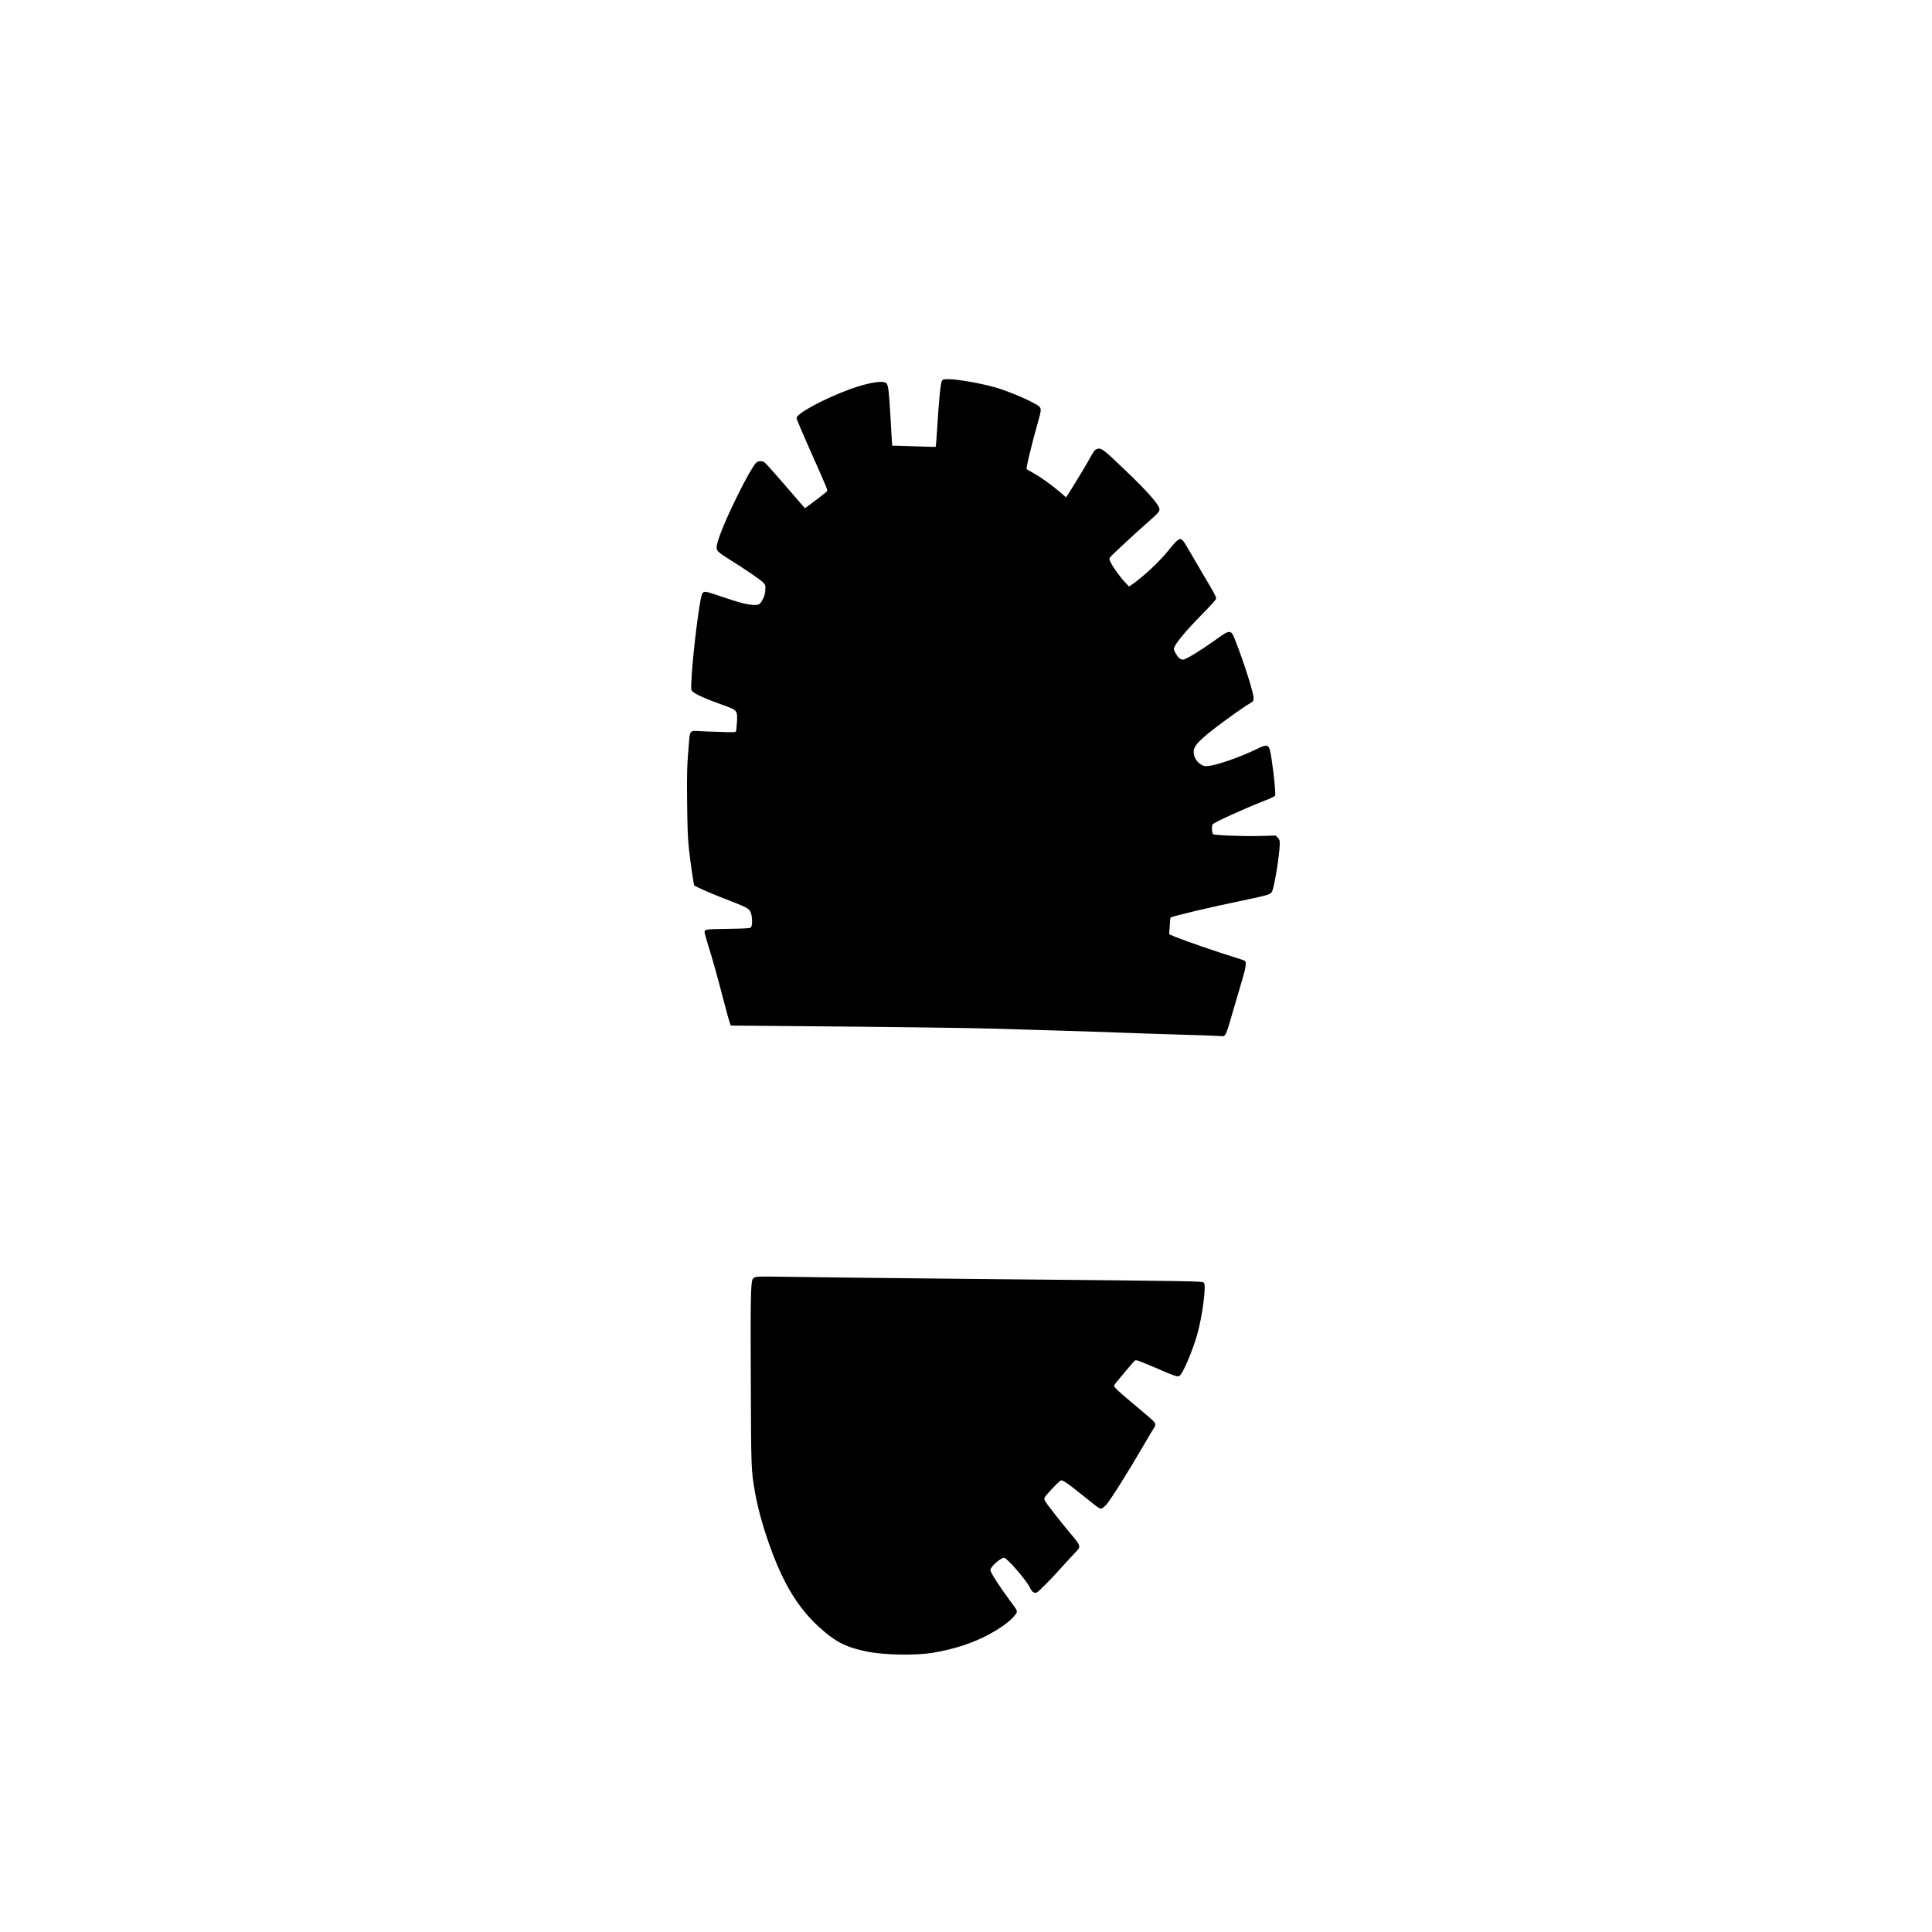 <?xml version="1.0" encoding="UTF-8" standalone="yes"?>
<svg version="1.0" xmlns="http://www.w3.org/2000/svg" width="2048pt" height="2048pt" viewBox="0 0 2731 2731" preserveAspectRatio="xMidYMid meet">
  <g transform="translate(0,2731) scale(0.1,-0.1)" fill="#000000" stroke="none">
    <path d="M13316 21928 c-21 -34 -42 -241 -70 -697 -8 -128 -17 -235 -19 -237
-2 -2 -116 0 -253 6 -137 5 -274 10 -306 10 l-56 0 -6 83 c-3 45 -13 208 -21
362 -17 303 -28 398 -51 433 -33 50 -245 19 -509 -76 -357 -128 -765 -346
-765 -410 0 -19 71 -186 241 -568 197 -443 201 -454 188 -470 -11 -14 -211
-167 -278 -214 l-34 -24 -26 31 c-150 176 -467 539 -507 580 -45 48 -54 53
-93 53 -33 0 -47 -6 -68 -27 -43 -48 -140 -219 -258 -458 -181 -366 -295 -650
-295 -735 0 -47 22 -68 175 -164 256 -161 453 -296 484 -331 32 -36 33 -41 29
-104 -2 -48 -11 -83 -32 -124 -42 -82 -54 -90 -128 -88 -92 2 -204 31 -461
118 -242 83 -249 83 -274 32 -35 -71 -133 -862 -149 -1207 -7 -131 -6 -144 12
-163 35 -39 186 -107 433 -195 205 -73 207 -76 198 -243 -4 -59 -9 -116 -13
-126 -7 -17 -20 -18 -223 -11 -119 3 -254 9 -301 12 -122 9 -128 3 -140 -146
-29 -348 -32 -434 -27 -869 4 -369 9 -494 26 -656 17 -161 67 -505 74 -511 21
-17 216 -104 362 -161 406 -159 406 -159 434 -216 28 -57 30 -197 4 -218 -12
-11 -84 -15 -325 -19 -326 -5 -327 -5 -328 -52 0 -9 25 -97 55 -195 60 -190
114 -385 221 -793 36 -140 73 -271 81 -291 l14 -36 827 -7 c1347 -11 2546 -26
2867 -36 165 -5 543 -17 840 -25 297 -8 711 -22 920 -30 209 -8 614 -22 900
-30 286 -8 539 -17 563 -20 81 -9 71 -31 207 440 37 127 87 297 111 378 45
151 54 226 32 245 -7 5 -67 26 -133 46 -220 66 -713 236 -864 298 l-74 31 8
116 c4 64 8 118 11 120 17 18 542 143 1010 240 382 80 404 87 426 131 33 68
108 533 108 671 0 53 -3 64 -29 89 l-29 29 -233 -6 c-248 -6 -636 10 -652 26
-17 17 -21 119 -6 138 26 31 443 221 748 340 69 27 129 56 135 65 11 19 -12
265 -49 516 -33 219 -43 226 -214 142 -224 -109 -556 -226 -678 -237 -54 -5
-67 -3 -107 21 -76 44 -121 146 -96 220 15 45 49 88 135 165 118 107 529 407
668 488 34 21 37 26 37 67 0 73 -131 487 -252 798 -69 179 -70 179 -305 10
-203 -145 -403 -266 -440 -266 -40 0 -71 28 -108 95 -25 46 -26 53 -14 82 29
70 174 243 376 448 145 147 213 223 213 238 0 30 -23 73 -180 336 -75 127
-165 281 -201 344 -35 62 -74 124 -86 137 -45 49 -72 31 -213 -145 -120 -149
-353 -366 -505 -471 l-45 -31 -55 58 c-67 70 -168 209 -203 280 -24 49 -24 53
-9 76 17 26 387 369 557 517 116 100 140 128 140 160 0 59 -151 234 -466 536
-334 321 -360 341 -422 315 -31 -13 -32 -15 -119 -169 -59 -105 -252 -421
-295 -484 l-19 -28 -82 71 c-112 97 -264 207 -372 268 -49 28 -96 54 -102 58
-13 8 69 348 166 691 46 162 45 177 -17 216 -114 72 -410 197 -586 248 -204
59 -539 118 -668 118 -69 0 -79 -2 -92 -22z"/>
    <path d="M10683 9259 c-18 -5 -37 -18 -43 -29 -28 -52 -32 -273 -27 -1433 5
-1259 5 -1262 57 -1568 49 -292 165 -676 305 -1014 189 -456 413 -765 740
-1020 152 -119 294 -180 535 -230 246 -51 707 -59 954 -15 266 47 485 115 694
215 209 101 391 230 456 323 33 48 34 46 -64 177 -163 220 -290 417 -290 452
0 45 143 173 193 173 42 0 324 -328 369 -428 25 -55 56 -76 92 -63 28 11 213
198 366 371 52 58 127 139 168 182 100 102 102 92 -83 313 -96 114 -275 343
-324 413 -17 24 -21 40 -16 60 6 26 192 224 229 244 24 13 91 -33 335 -229
223 -180 223 -180 258 -158 14 10 37 29 50 44 62 70 293 437 523 831 78 135
148 252 156 261 8 8 14 29 14 46 0 27 -23 49 -230 222 -304 253 -362 308 -351
329 12 23 263 322 288 345 19 17 25 15 164 -42 79 -32 186 -77 237 -100 52
-23 121 -51 154 -62 55 -18 62 -19 84 -4 45 29 182 352 247 580 74 260 131
703 95 732 -30 24 26 23 -3103 53 -1325 13 -2637 28 -2955 34 -145 3 -258 1
-277 -5z"/>
  </g>
</svg>